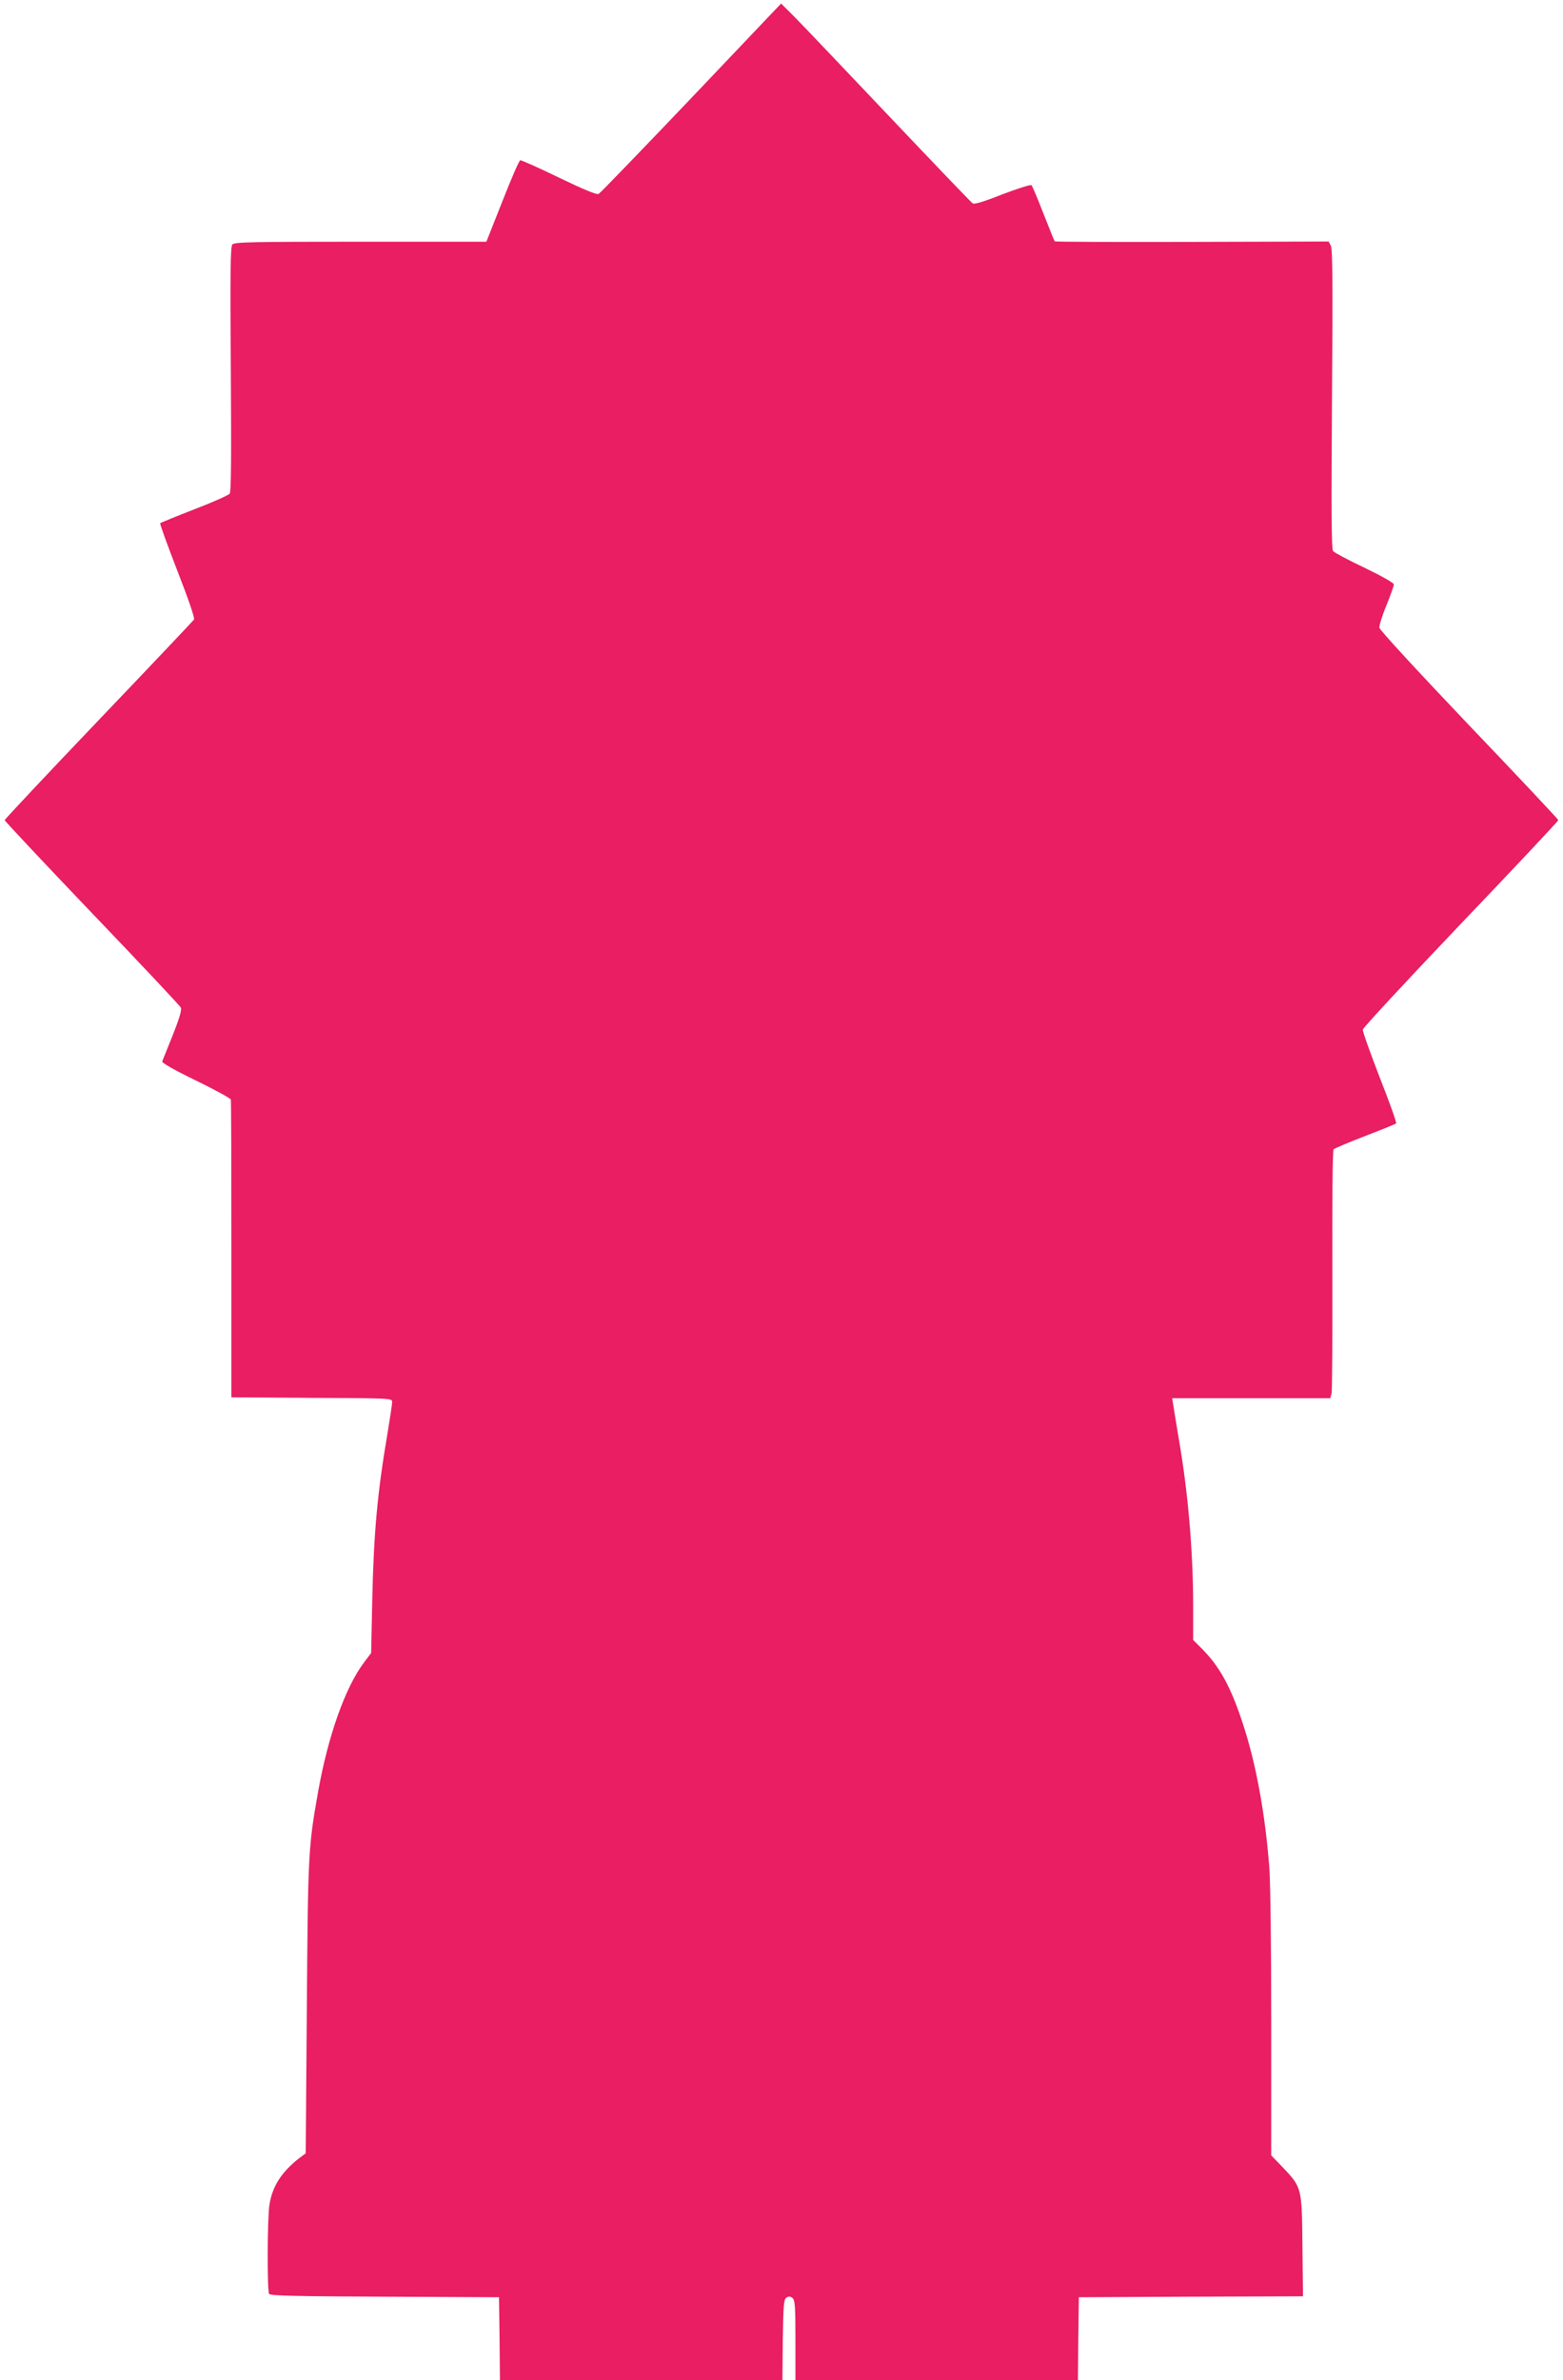 <?xml version="1.0" standalone="no"?>
<!DOCTYPE svg PUBLIC "-//W3C//DTD SVG 20010904//EN"
 "http://www.w3.org/TR/2001/REC-SVG-20010904/DTD/svg10.dtd">
<svg version="1.0" xmlns="http://www.w3.org/2000/svg"
 width="841pt" height="1280pt" viewBox="0 0 841 1280"
 preserveAspectRatio="xMidYMid meet">
<g transform="translate(0,1280) scale(0.1,-0.1)"
fill="#e91e63" stroke="none">
<path d="M3720 12273 c-266 -279 -491 -512 -499 -516 -11 -5 -79 23 -214 88
-109 53 -203 95 -208 93 -6 -2 -49 -101 -96 -221 l-86 -217 -677 0 c-594 0
-679 -2 -690 -15 -10 -12 -12 -152 -8 -670 3 -464 2 -660 -6 -670 -6 -8 -91
-46 -190 -84 -98 -38 -181 -72 -184 -75 -3 -3 39 -118 92 -255 60 -154 95
-255 90 -263 -5 -7 -236 -251 -514 -542 -278 -291 -505 -533 -505 -537 0 -4
211 -229 470 -500 259 -270 474 -499 478 -508 6 -12 -8 -59 -43 -147 -29 -71
-54 -135 -57 -142 -3 -8 59 -44 181 -103 102 -50 187 -96 188 -103 2 -6 3
-369 3 -806 l0 -795 433 -3 c426 -2 432 -2 432 -22 0 -12 -11 -85 -24 -163
-55 -322 -75 -536 -83 -904 l-6 -283 -39 -52 c-101 -134 -194 -398 -247 -698
-52 -293 -54 -329 -60 -1158 l-6 -783 -35 -26 c-94 -73 -144 -150 -160 -249
-12 -71 -13 -464 -2 -481 6 -10 146 -13 623 -15 l614 -3 3 -222 2 -223 760 0
760 0 2 216 c3 190 5 218 20 227 12 8 21 7 32 -2 14 -12 16 -44 16 -227 l0
-214 760 0 760 0 2 223 3 222 603 3 603 2 -3 273 c-3 315 -3 312 -109 424
l-59 61 0 716 c0 413 -4 769 -11 843 -23 287 -71 547 -140 758 -64 198 -125
310 -220 406 l-49 49 0 183 c0 294 -28 616 -77 897 -13 80 -27 162 -30 183
l-6 37 426 0 425 0 7 27 c3 15 5 315 4 666 -1 380 1 641 7 646 5 5 81 37 169
71 88 34 163 64 167 68 4 4 -36 115 -88 247 -51 132 -93 248 -91 258 1 9 238
265 527 568 289 302 525 554 525 558 0 4 -216 234 -480 510 -275 289 -481 512
-483 525 -1 11 15 66 38 120 22 55 40 105 40 113 0 8 -68 46 -157 89 -87 41
-163 82 -170 90 -9 12 -10 208 -6 818 5 622 3 807 -6 824 l-12 23 -735 -2
c-404 -1 -737 0 -739 3 -2 2 -29 69 -60 148 -31 80 -60 149 -65 154 -5 4 -74
-18 -156 -49 -98 -39 -151 -55 -160 -49 -8 5 -210 216 -450 469 -240 253 -468
493 -508 533 l-73 73 -483 -508z"/>
</g>
</svg>
